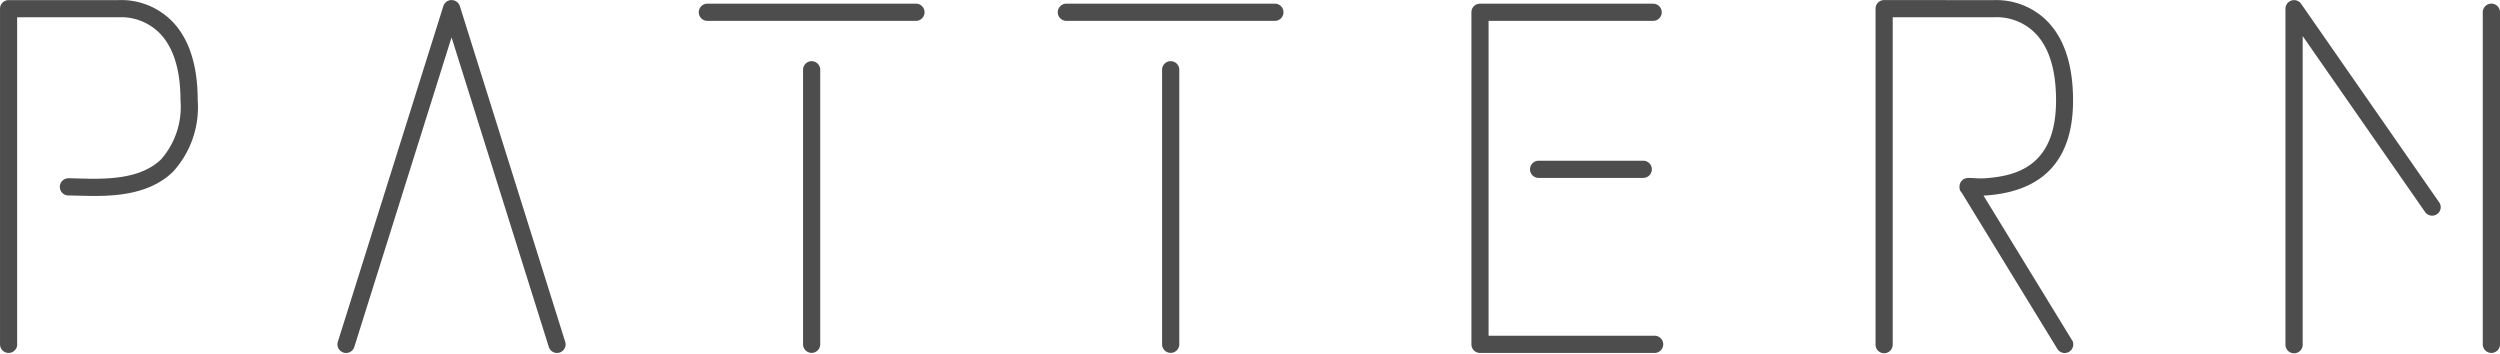 <svg xmlns="http://www.w3.org/2000/svg" width="212.666" height="30.08" viewBox="0 0 212.666 30.08">
  <g id="グループ_182" data-name="グループ 182" transform="translate(-533.667 -1342.096)">
    <path id="パス_275" data-name="パス 275" d="M535.125,1371.384v-27.822h8.665a4.633,4.633,0,0,1,3.269,1.176c1.3,1.181,1.962,3.163,1.962,5.9a6.757,6.757,0,0,1-1.654,5.016c-1.812,1.761-4.891,1.679-6.928,1.627-.345-.011-.665-.021-.95-.021a.732.732,0,1,0,0,1.464c.275,0,.58.011.911.018,2.285.062,5.733.156,7.986-2.039a8.135,8.135,0,0,0,2.1-6.066c0-3.162-.82-5.516-2.439-6.981a6.09,6.09,0,0,0-4.324-1.551H534.4a.731.731,0,0,0-.731.73h0v28.553a.731.731,0,0,0,1.462,0v0" fill="#4d4d4d"/>
    <path id="パス_276" data-name="パス 276" d="M572.081,1342.1a.738.738,0,0,0-.7.515l-8.974,28.553a.733.733,0,0,0,1.4.441l8.272-26.335,8.273,26.335a.732.732,0,0,0,1.43-.22.792.792,0,0,0-.035-.216l-8.962-28.556a.74.74,0,0,0-.7-.514" fill="#4d4d4d"/>
    <path id="パス_277" data-name="パス 277" d="M593.842,1342.407a.732.732,0,1,0,0,1.464h17.741a.732.732,0,1,0,0-1.464H593.842Z" fill="#4d4d4d"/>
    <path id="パス_278" data-name="パス 278" d="M603.441,1371.382v-23.351a.73.73,0,1,0-1.461,0h0v23.351a.73.73,0,0,0,1.461,0" fill="#4d4d4d"/>
    <path id="パス_279" data-name="パス 279" d="M623.647,1343.138a.733.733,0,0,0,.731.733h17.738a.732.732,0,1,0,0-1.464H624.378a.734.734,0,0,0-.731.731" fill="#4d4d4d"/>
    <path id="パス_280" data-name="パス 280" d="M633.985,1371.382v-23.351a.732.732,0,0,0-1.464,0v23.351a.732.732,0,1,0,1.464,0v0" fill="#4d4d4d"/>
    <path id="パス_281" data-name="パス 281" d="M675.152,1371.386a.733.733,0,0,0-.733-.731H660.295v-26.784h14a.73.73,0,0,0,0-1.461H659.565a.73.73,0,0,0-.73.73v28.246a.731.731,0,0,0,.73.733h14.854a.733.733,0,0,0,.733-.733" fill="#4d4d4d"/>
    <path id="パス_282" data-name="パス 282" d="M664.552,1357.23h8.9a.731.731,0,1,0,0-1.462h-8.9a.731.731,0,0,0,0,1.462" fill="#4d4d4d"/>
    <path id="パス_283" data-name="パス 283" d="M693.944,1342.1a.732.732,0,0,0-.731.734h0v28.551a.731.731,0,1,0,1.461,0v-27.823h8.662a4.64,4.64,0,0,1,3.273,1.176c1.3,1.183,1.959,3.163,1.959,5.9,0,5.515-3.259,6.442-6.108,6.627a6.514,6.514,0,0,1-.827-.014c-.178-.01-.359-.018-.543-.021a.328.328,0,0,0-.055.01.536.536,0,0,0-.149.027.9.9,0,0,0-.138.049c-.018.011-.039.011-.055.02s-.035.038-.06.055a.573.573,0,0,0-.1.1.591.591,0,0,0-.08.107.648.648,0,0,0-.057.13.6.6,0,0,0-.032.138c0,.03-.016.055-.016.084a.34.34,0,0,0,.011.11v.014a.561.561,0,0,0,.176.4l8.143,13.3a.731.731,0,0,0,1.3-.659.693.693,0,0,0-.064-.1l-7.52-12.286h.138c4.964-.323,7.483-3.044,7.483-8.088,0-3.159-.827-5.515-2.442-6.978a6.118,6.118,0,0,0-4.327-1.555Z" fill="#4d4d4d"/>
    <path id="パス_284" data-name="パス 284" d="M728.082,1342.833v28.555a.734.734,0,1,0,1.467,0h0v-26.221l10.41,14.962a.732.732,0,0,0,1.333-.413.716.716,0,0,0-.138-.414l-11.738-16.881a.732.732,0,0,0-1.333.413" fill="#4d4d4d"/>
    <path id="パス_285" data-name="パス 285" d="M744.866,1343.138v28.246a.733.733,0,1,0,1.467,0v-28.246a.733.733,0,1,0-1.467,0" fill="#4d4d4d"/>
  </g>
</svg>

